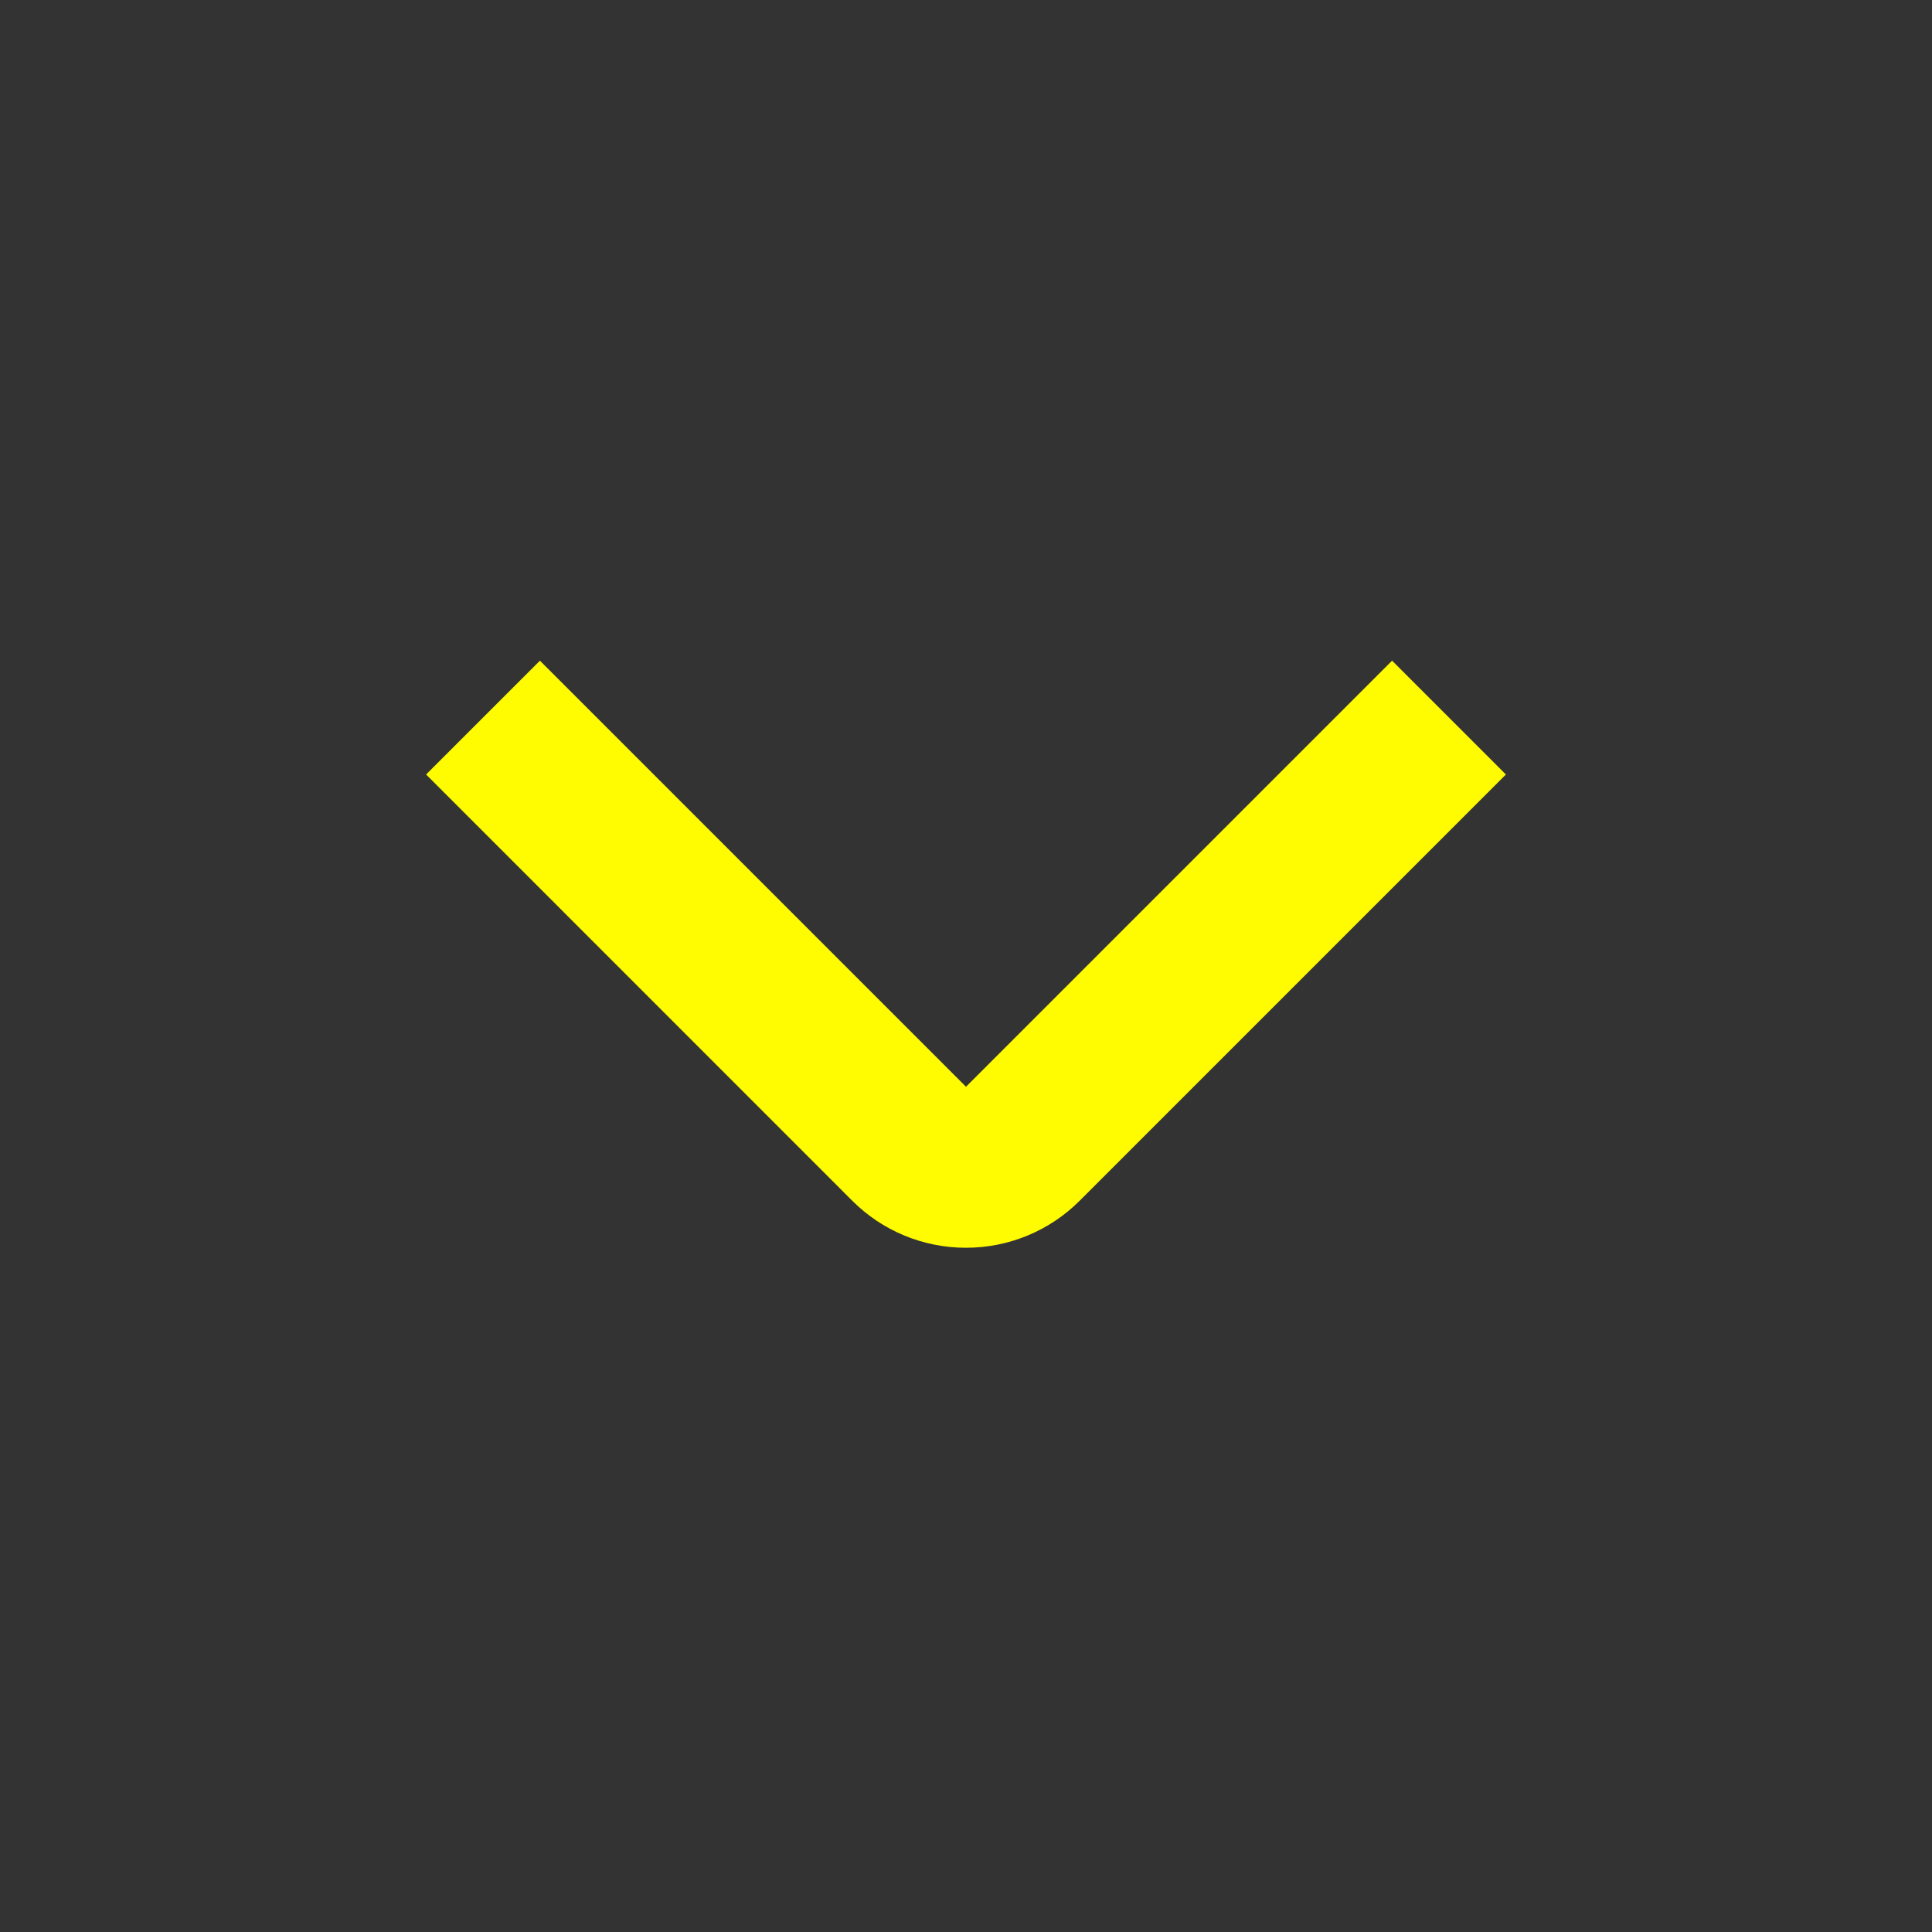 <?xml version="1.0" encoding="UTF-8"?> <svg xmlns="http://www.w3.org/2000/svg" viewBox="0 0 512.00 512.00" data-guides="{&quot;vertical&quot;:[],&quot;horizontal&quot;:[]}"><rect x="0" y="0" width="512.00" height="512.00" fill="#333333" stroke="none"/><defs></defs><path fill="#fffb00" stroke="none" fill-opacity="1" stroke-width="1" stroke-opacity="1" id="tSvge736878906" title="Path 1" d="M256 330.667C244.685 330.686 233.828 326.195 225.835 318.187C188.196 280.54 150.556 242.894 112.917 205.248C122.972 195.193 133.028 185.138 143.083 175.083C180.722 212.722 218.361 250.361 256 288C293.639 250.361 331.278 212.722 368.917 175.083C378.972 185.138 389.028 195.193 399.083 205.248C361.444 242.887 323.804 280.526 286.165 318.165C278.175 326.181 267.318 330.681 256 330.667Z"></path></svg> 